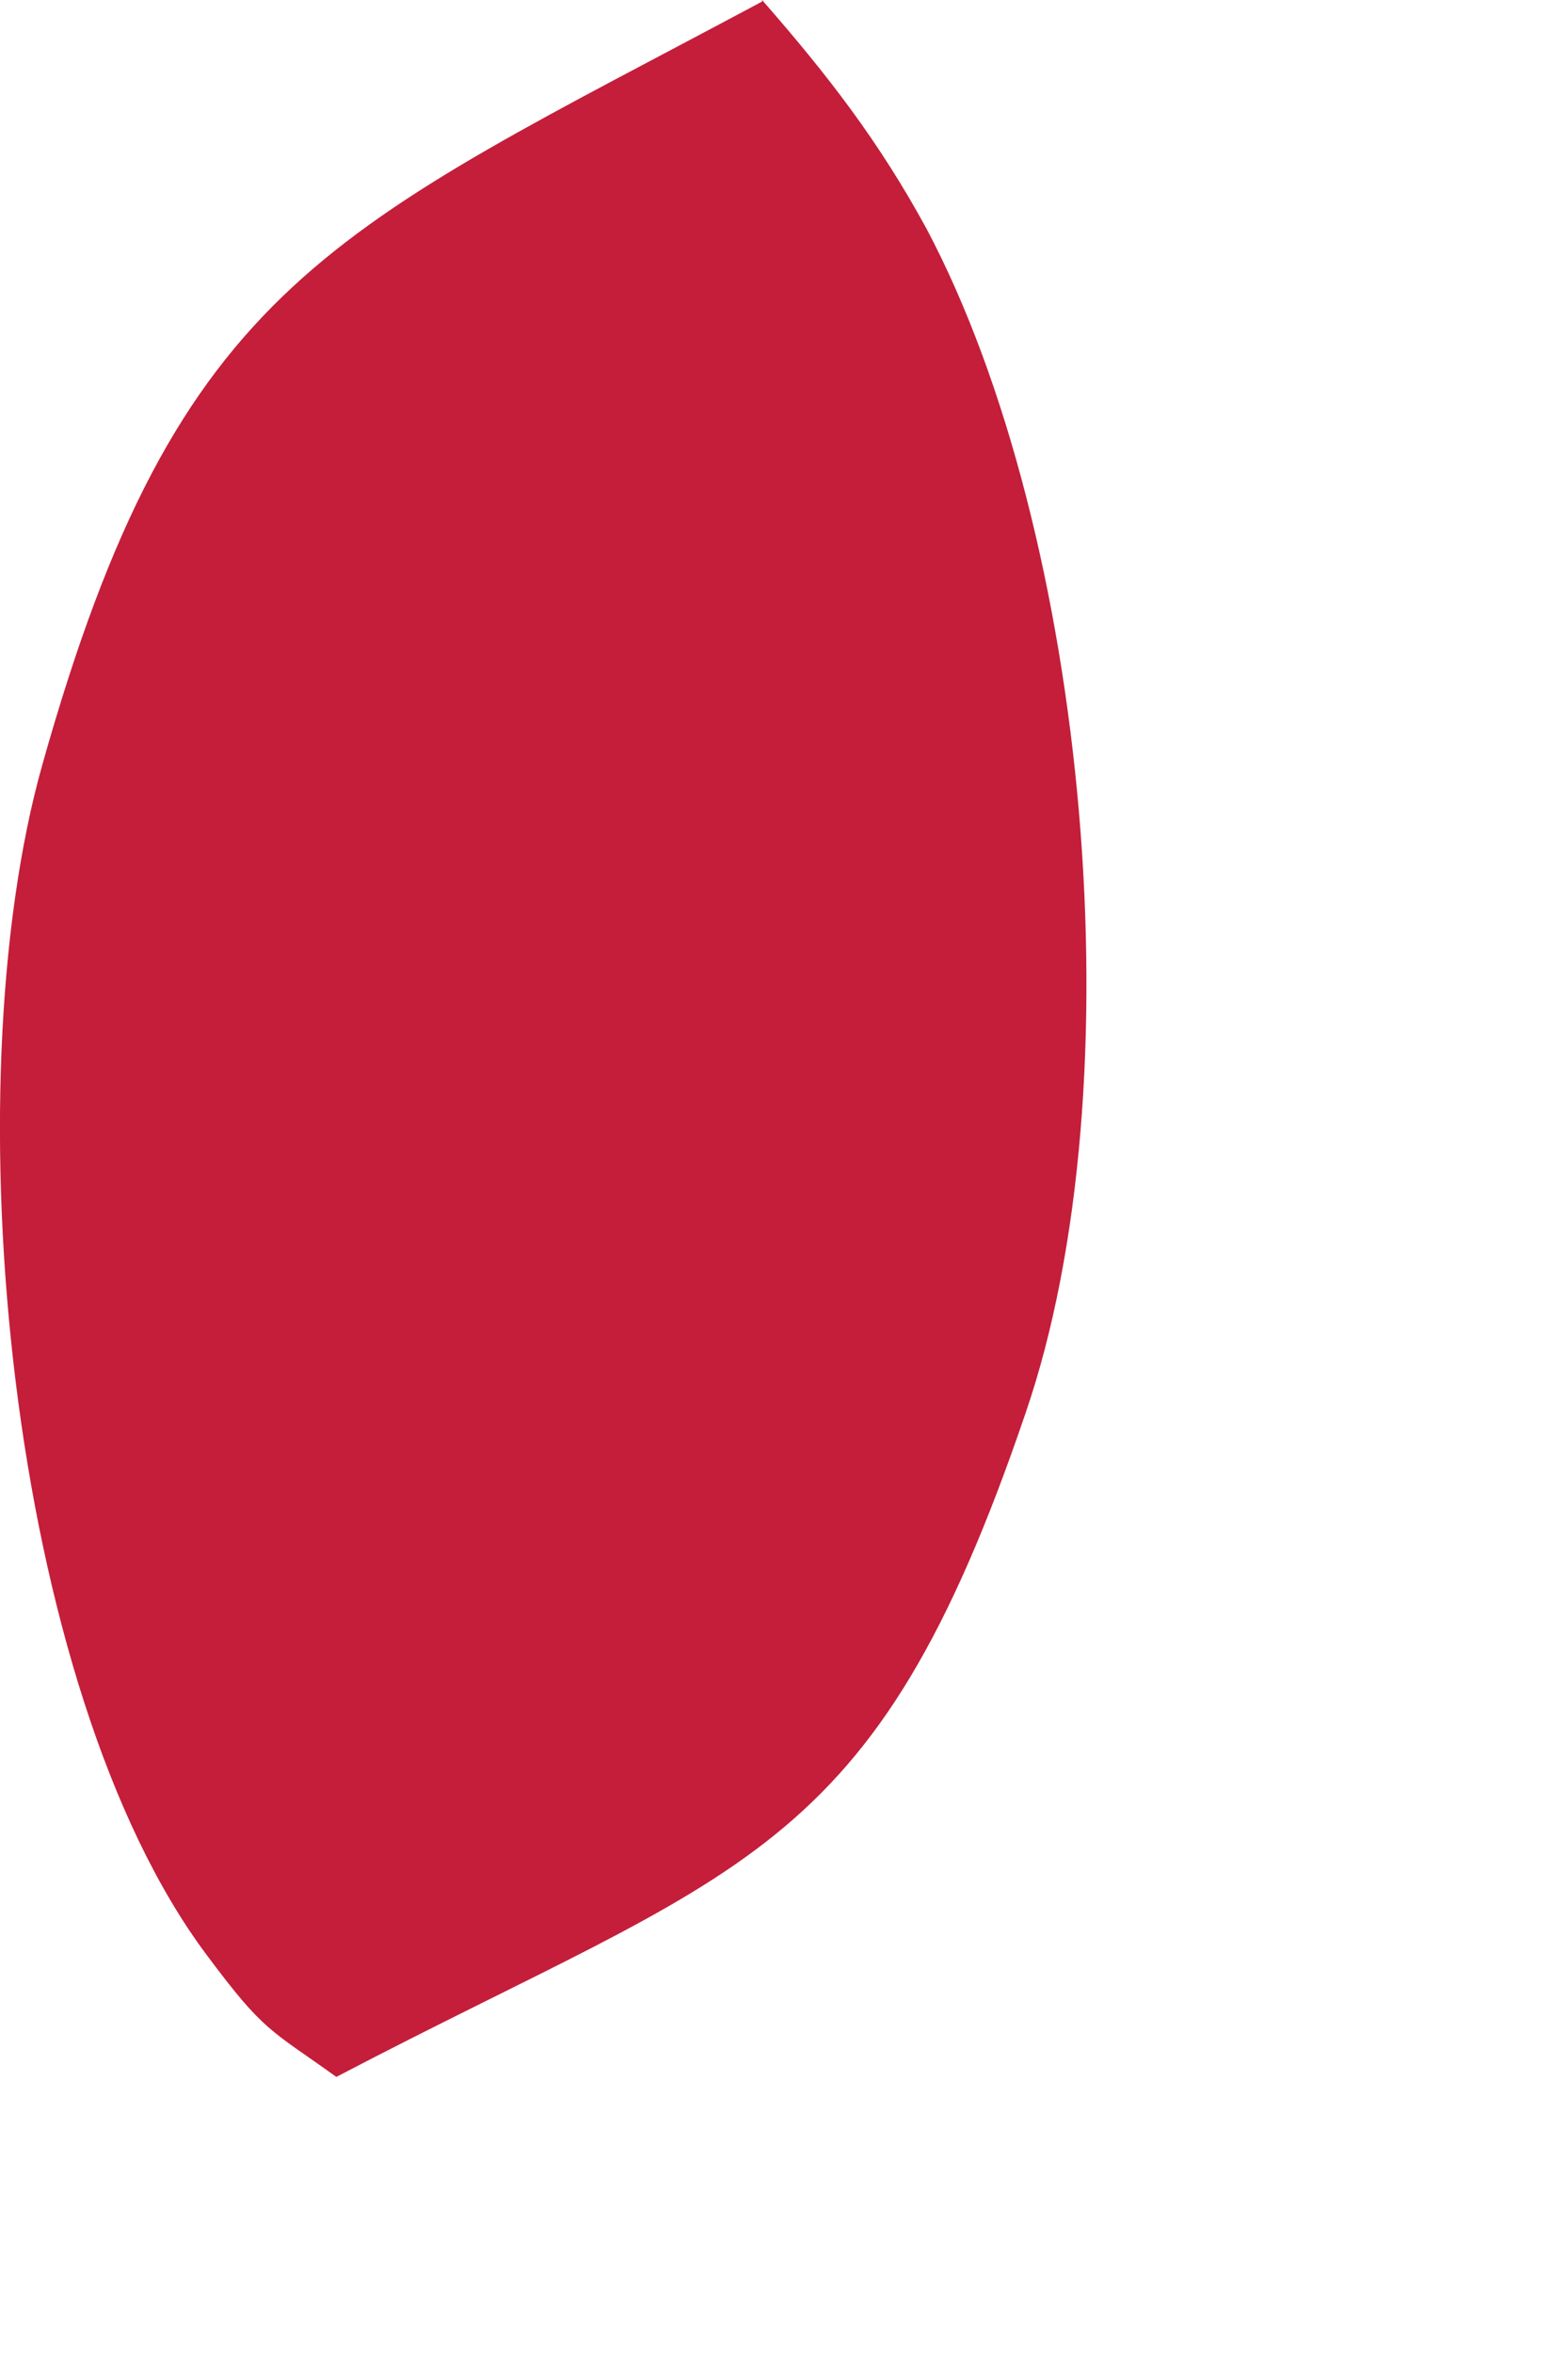 <?xml version="1.0" encoding="utf-8"?>
<svg xmlns="http://www.w3.org/2000/svg" fill="none" height="100%" overflow="visible" preserveAspectRatio="none" style="display: block;" viewBox="0 0 2 3" width="100%">
<path d="M0.972 0C1.056 0.096 1.121 0.18 1.182 0.292C1.388 0.681 1.452 1.383 1.308 1.802C1.113 2.375 0.947 2.377 0.429 2.648C0.344 2.587 0.337 2.591 0.264 2.493C0.009 2.153 -0.062 1.386 0.054 0.975C0.228 0.356 0.424 0.295 0.972 0.002V0Z" fill="#C41E3A" id="Vector"/>
</svg>